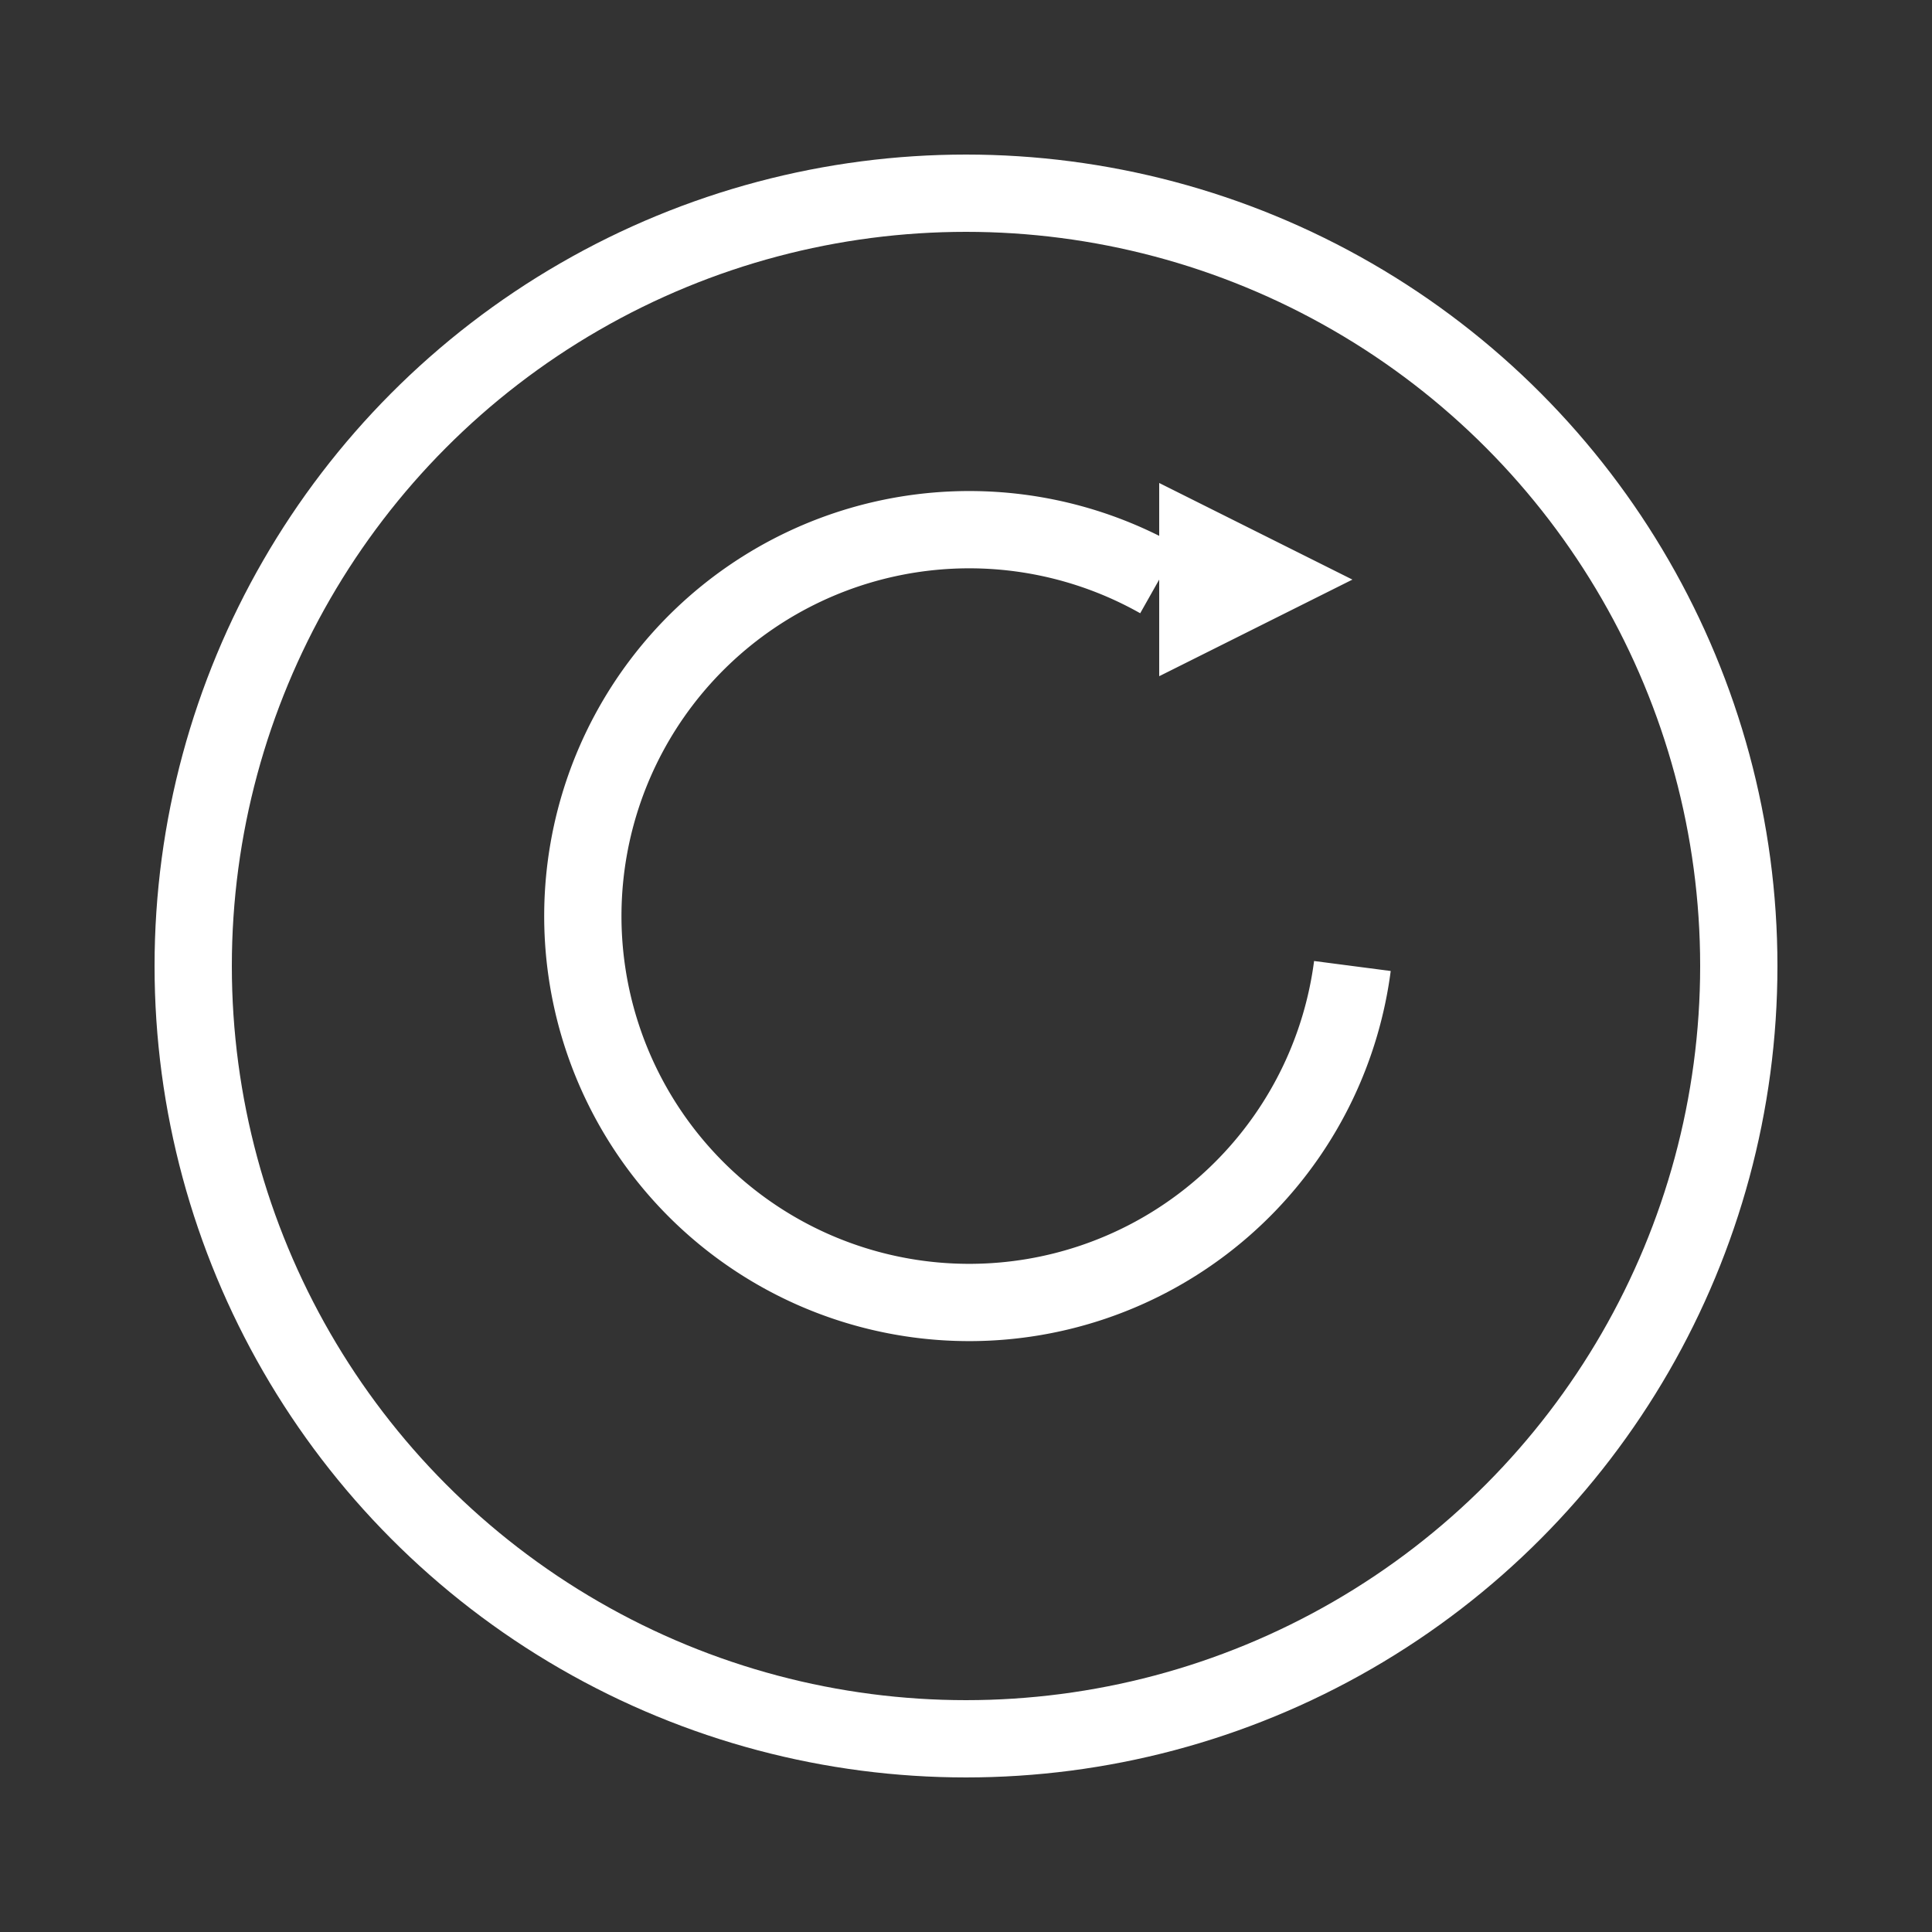 <svg width="100" height="100" viewBox="0 0 100 100" xmlns="http://www.w3.org/2000/svg">
  <rect x="0" y="0" width="100" height="100" fill="#333333" stroke="none"/>
  <circle cx="50" cy="50" r="40" fill="none" stroke="white" stroke-width="4"/>
  <path d="M60,30 A20,20 0 1,0 70,50" fill="none" stroke="white" stroke-width="4"/>
  <polygon points="70,30 60,25 60,35" fill="white"/>
</svg>

